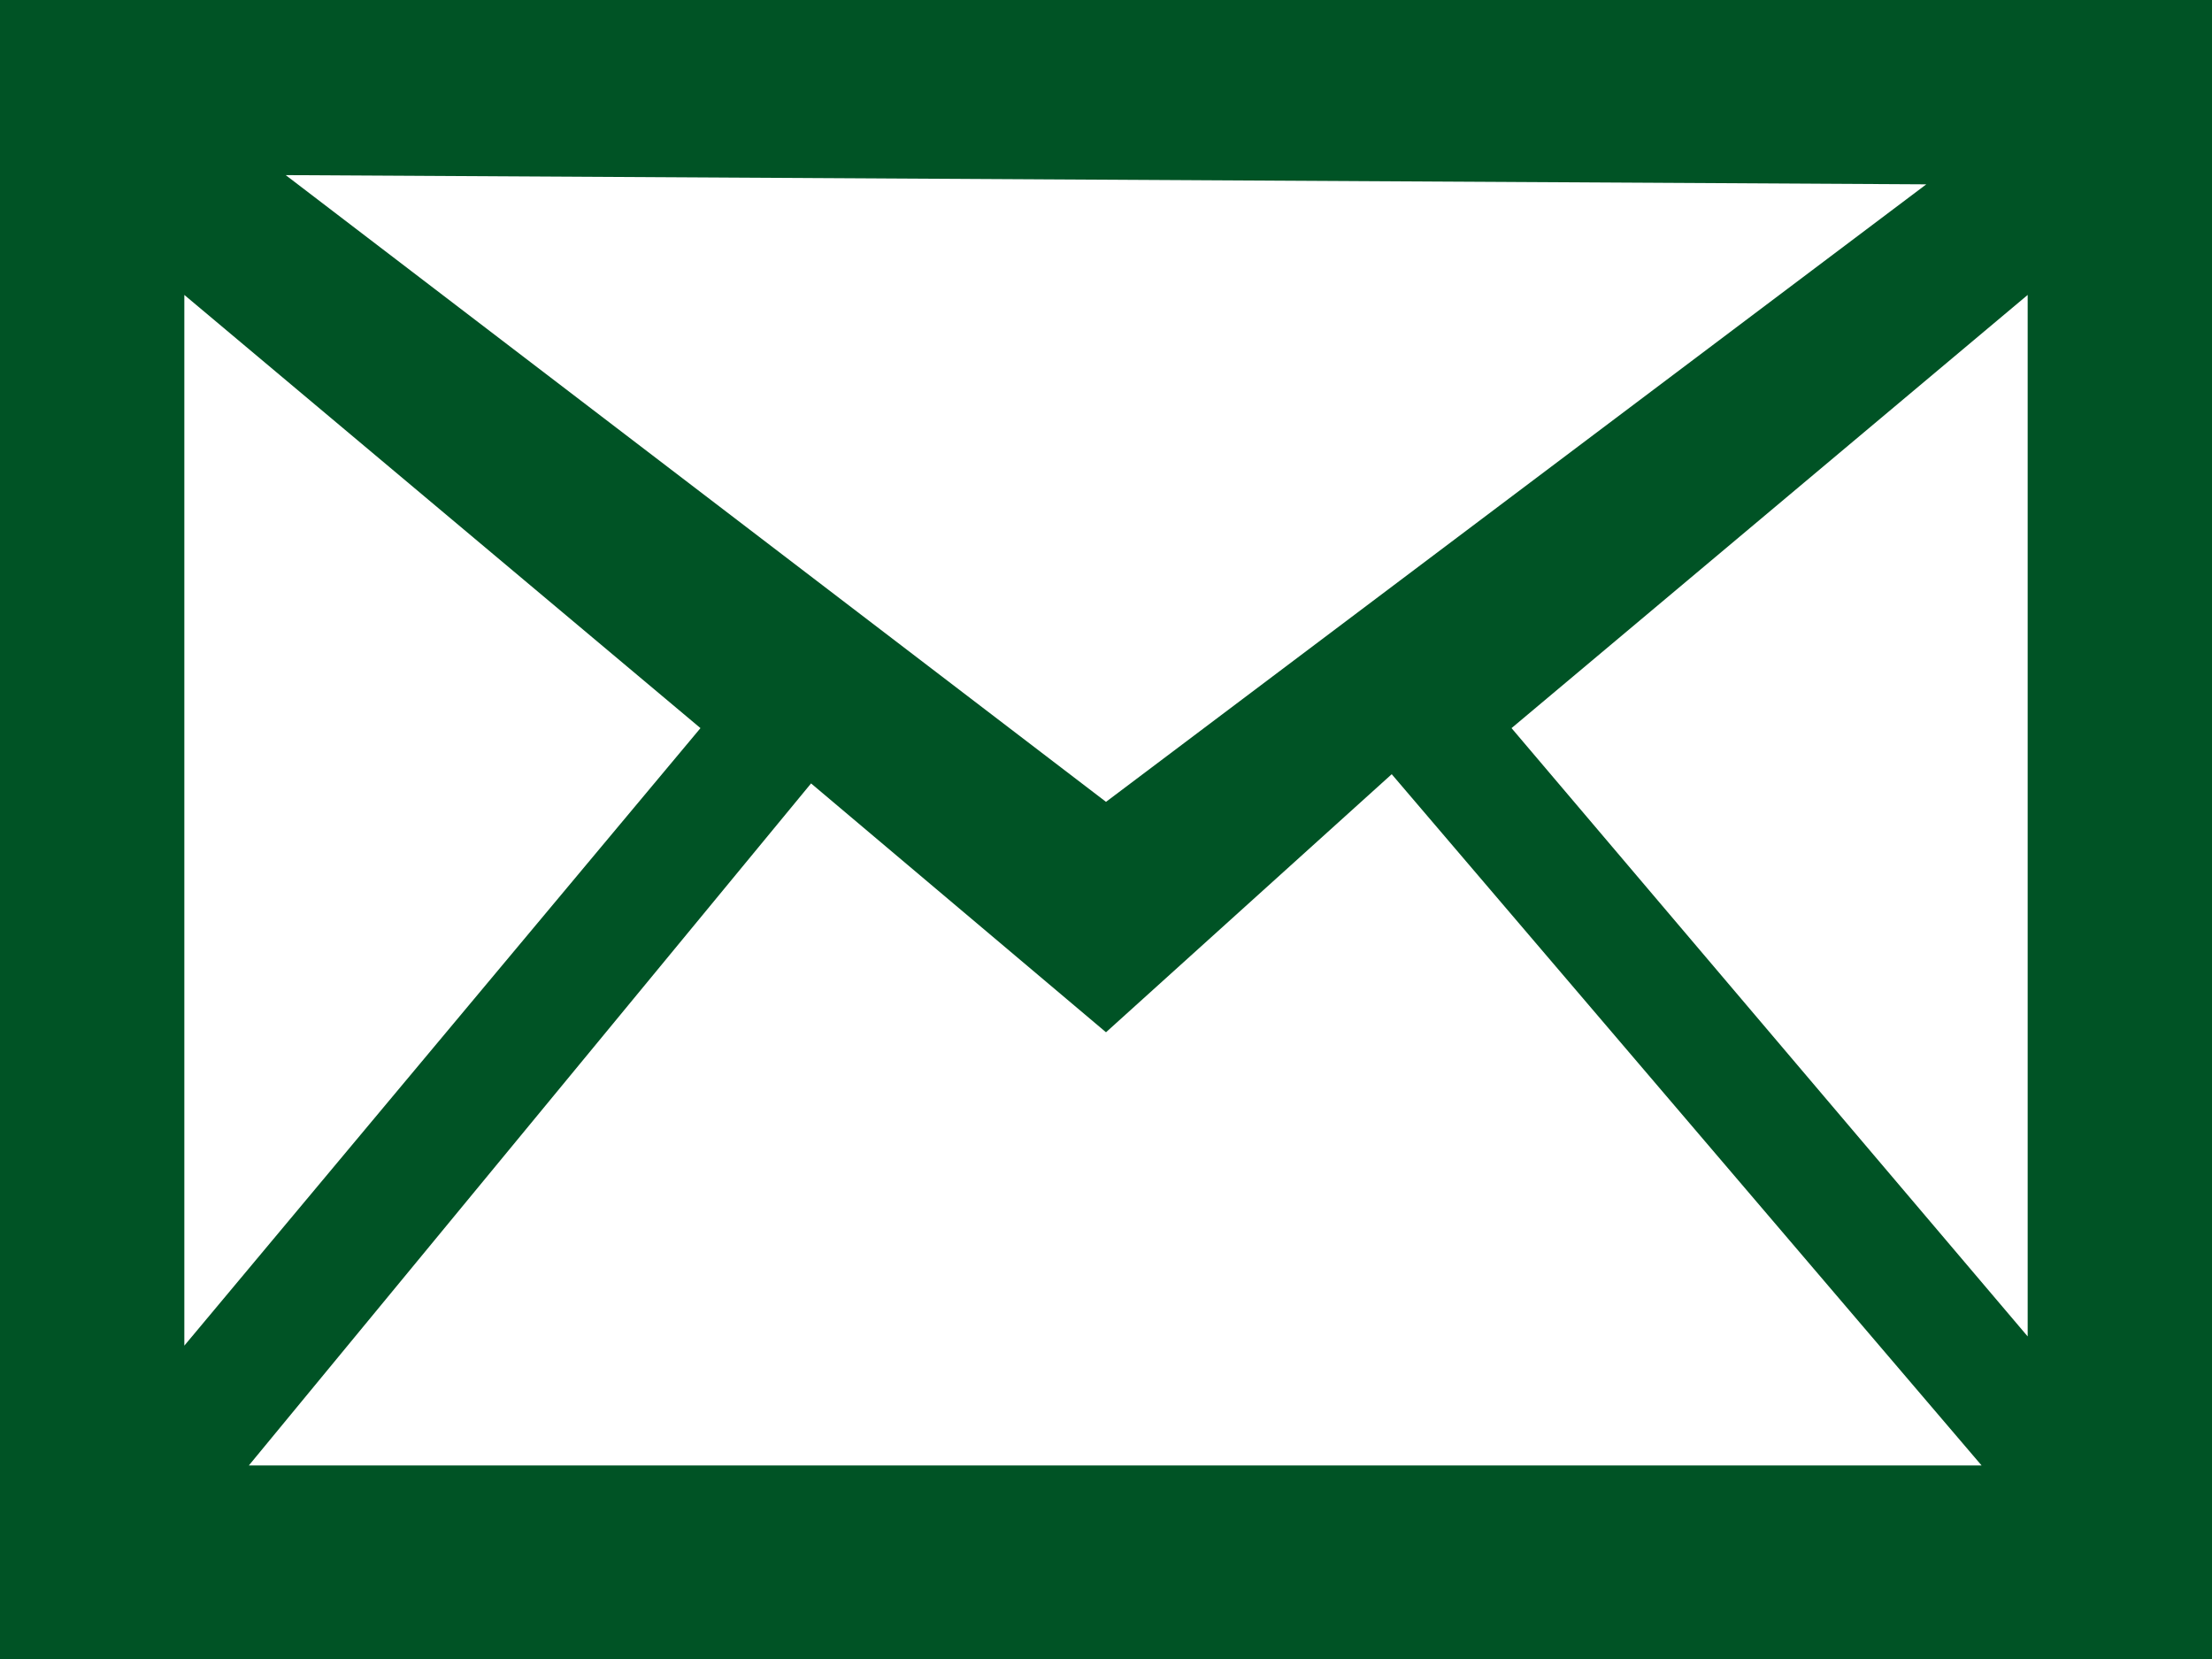 <svg viewBox="0 0 24 18" xmlns="http://www.w3.org/2000/svg"><path d="m0 0v18h24v-18zm7.6 7.9-5.6 6.7v-11.4zm-4.5-6 17.8.1-8.9 6.7zm5.7 6.6 3.2 2.7 3.1-2.8 6.4 7.5h-18.8zm7.6-.6 5.6-4.7v11.3z" fill="#005325"/></svg>